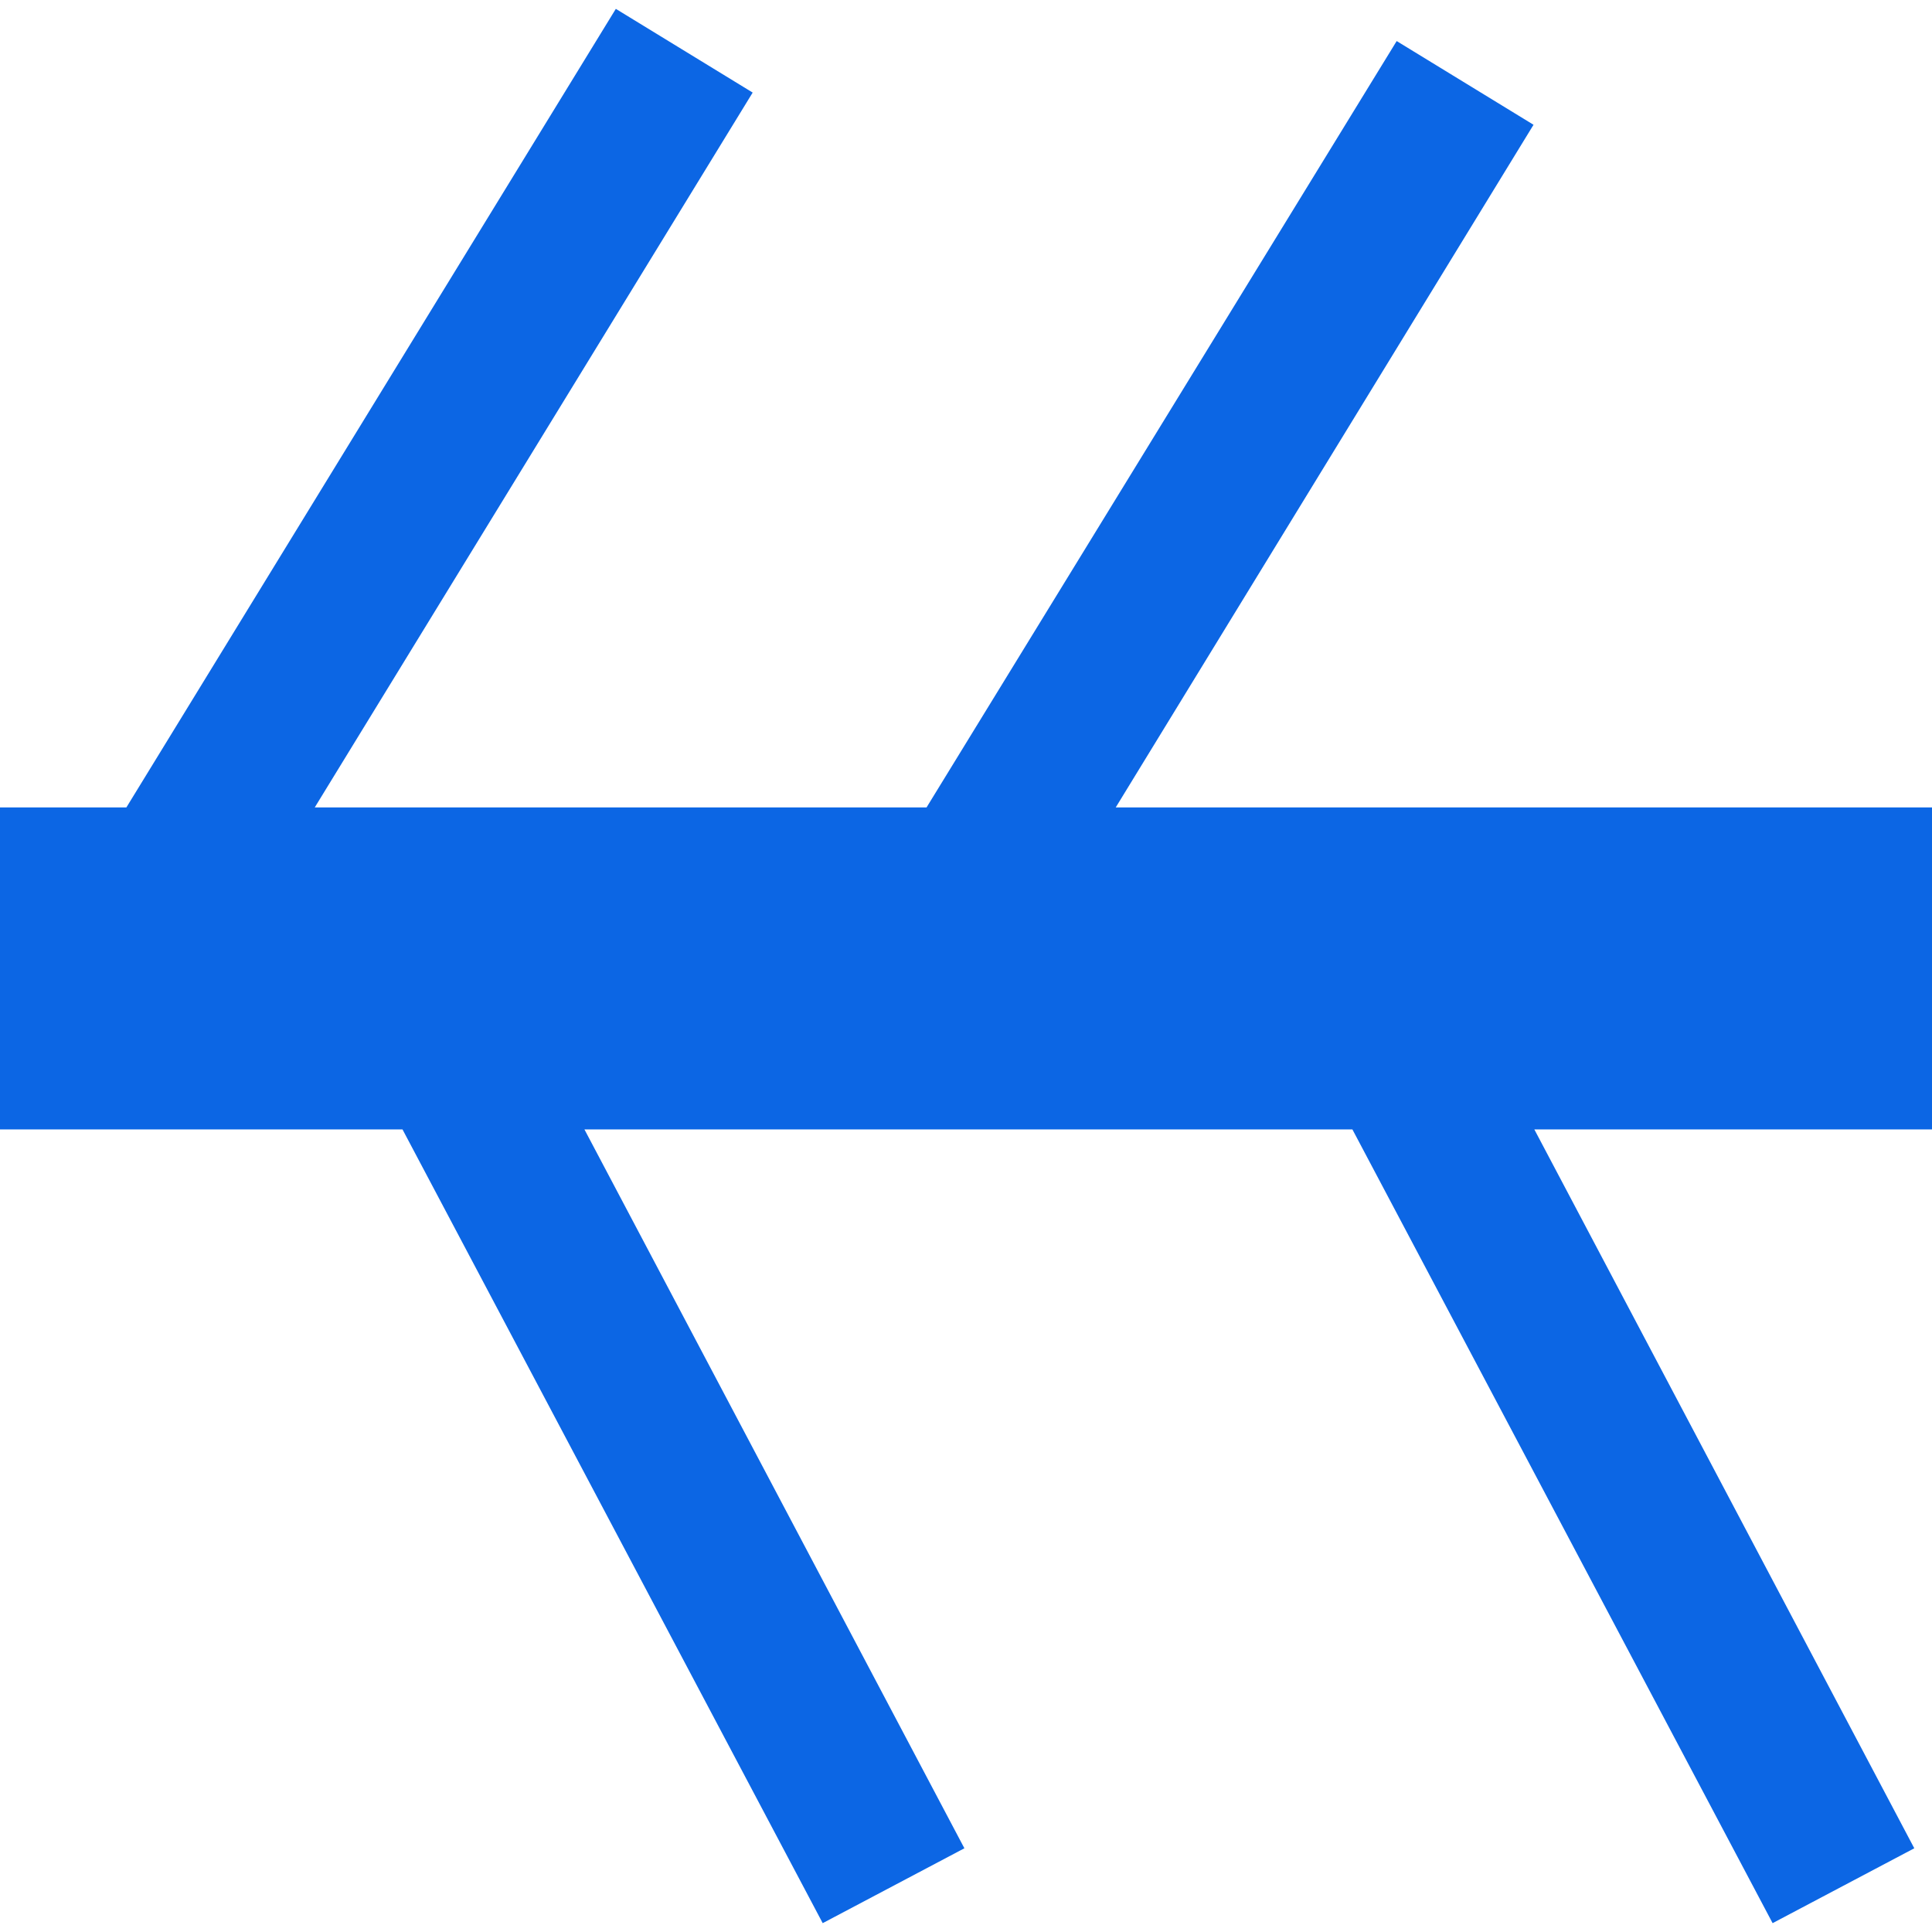 <?xml version="1.0" standalone="no"?><!DOCTYPE svg PUBLIC "-//W3C//DTD SVG 1.1//EN" "http://www.w3.org/Graphics/SVG/1.1/DTD/svg11.dtd"><svg t="1755849180824" class="icon" viewBox="0 0 1024 1024" version="1.1" xmlns="http://www.w3.org/2000/svg" p-id="16544" xmlns:xlink="http://www.w3.org/1999/xlink" width="200" height="200"><path d="M1024 427.947H591.36L812.8 66.133 740.267 21.76 491.093 427.947H166.827l232.106-378.88L326.4 4.693 66.987 427.947H0v170.666h213.333l222.72 420.694 75.094-39.68L309.76 598.613H716.8l222.72 420.694 75.093-39.68-201.386-381.014H1024z" fill="#0c66e4" p-id="16545"></path></svg>